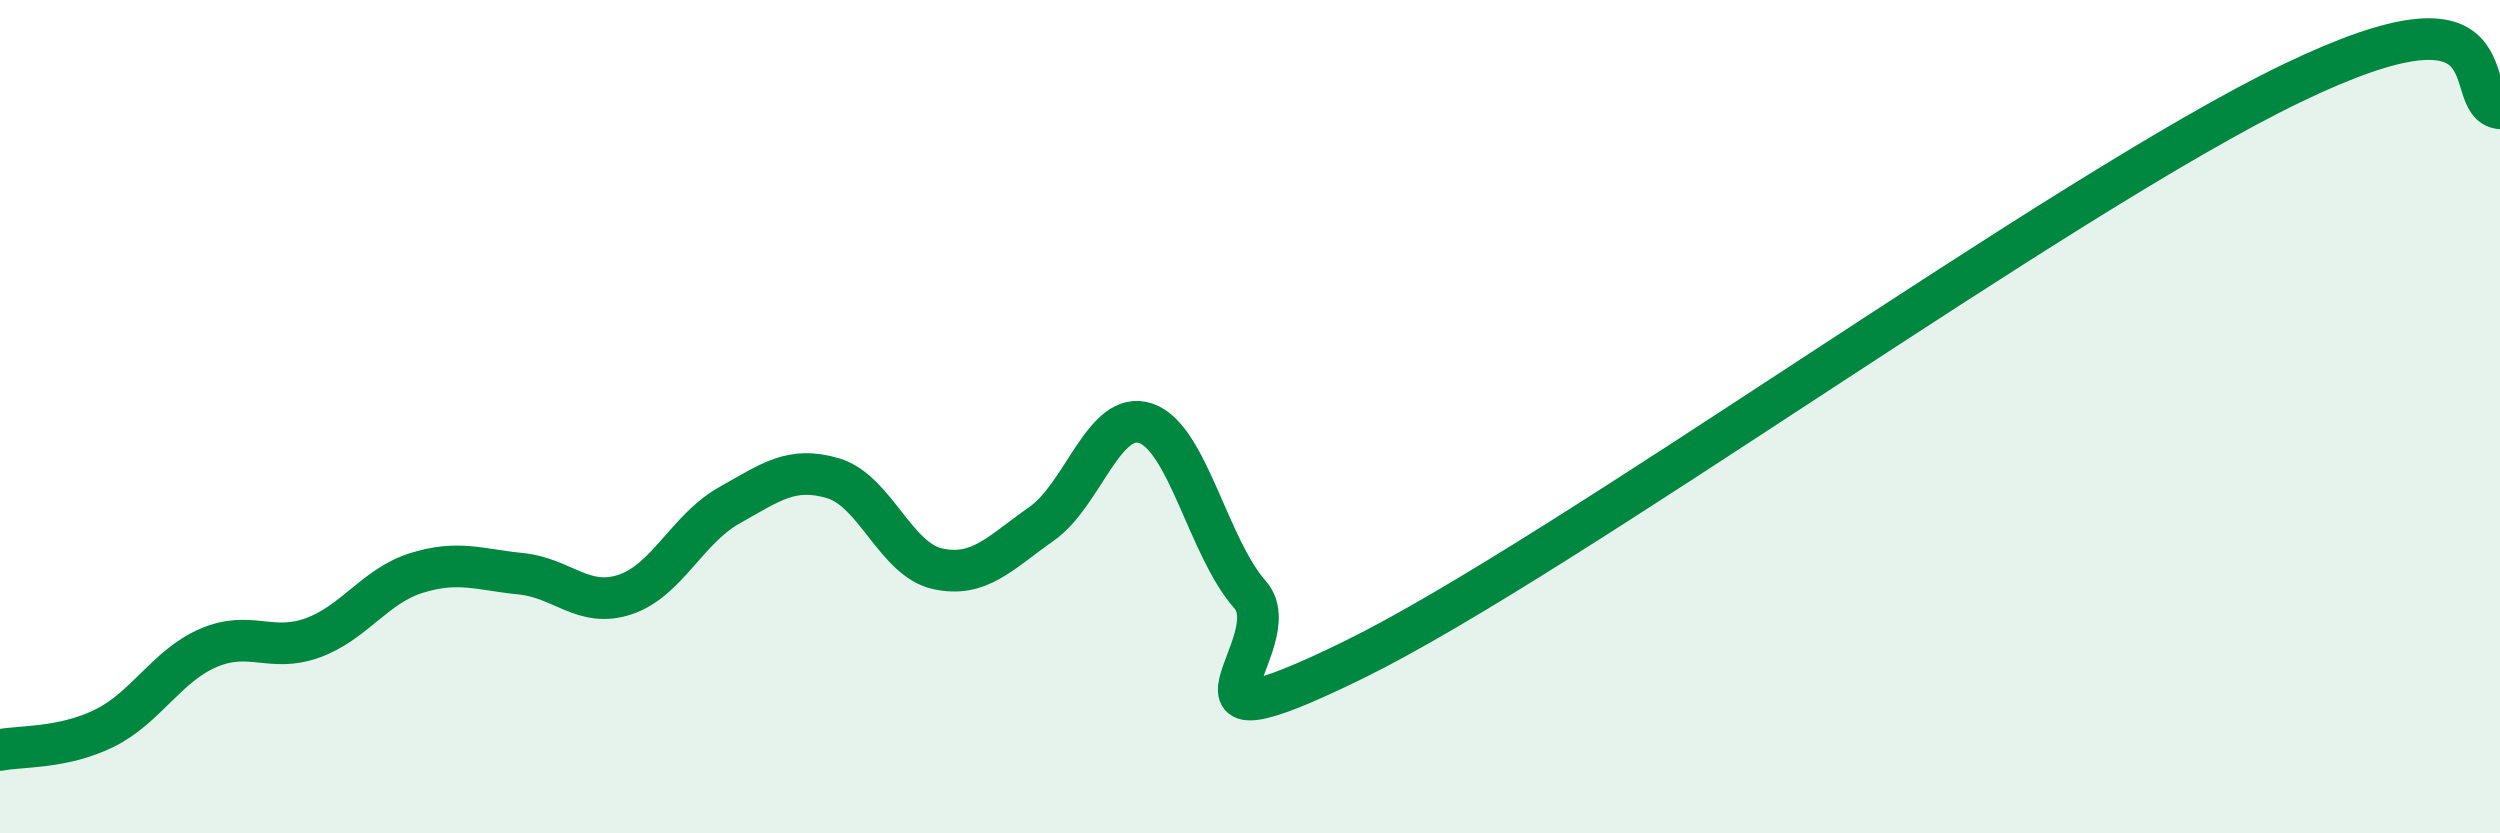 
    <svg width="60" height="20" viewBox="0 0 60 20" xmlns="http://www.w3.org/2000/svg">
      <path
        d="M 0,18 C 0.5,17.9 1.5,17.97 2.5,17.48 C 3.5,16.99 4,15.98 5,15.55 C 6,15.12 6.5,15.67 7.5,15.31 C 8.5,14.95 9,14.06 10,13.75 C 11,13.44 11.5,13.67 12.5,13.77 C 13.5,13.87 14,14.6 15,14.27 C 16,13.94 16.5,12.69 17.5,12.13 C 18.5,11.57 19,11.18 20,11.48 C 21,11.78 21.5,13.43 22.5,13.65 C 23.5,13.87 24,13.27 25,12.57 C 26,11.87 26.5,9.82 27.5,10.16 C 28.5,10.5 29,13.14 30,14.27 C 31,15.4 27.5,18.28 32.5,15.83 C 37.5,13.38 49.5,4.65 55,2 C 60.5,-0.65 59,2.48 60,2.6L60 20L0 20Z"
        fill="#008740"
        opacity="0.1"
        stroke-linecap="round"
        stroke-linejoin="round"
      />
      <path
        d="M 0,18 C 0.5,17.9 1.5,17.97 2.5,17.48 C 3.5,16.99 4,15.98 5,15.55 C 6,15.12 6.5,15.67 7.5,15.31 C 8.5,14.95 9,14.06 10,13.75 C 11,13.44 11.5,13.67 12.5,13.77 C 13.5,13.87 14,14.6 15,14.27 C 16,13.94 16.5,12.69 17.5,12.13 C 18.5,11.57 19,11.18 20,11.48 C 21,11.78 21.5,13.43 22.5,13.65 C 23.5,13.87 24,13.27 25,12.57 C 26,11.87 26.5,9.82 27.5,10.16 C 28.5,10.5 29,13.14 30,14.27 C 31,15.4 27.5,18.28 32.5,15.83 C 37.5,13.38 49.5,4.65 55,2 C 60.5,-0.65 59,2.48 60,2.6"
        stroke="#008740"
        stroke-width="1"
        fill="none"
        stroke-linecap="round"
        stroke-linejoin="round"
      />
    </svg>
  